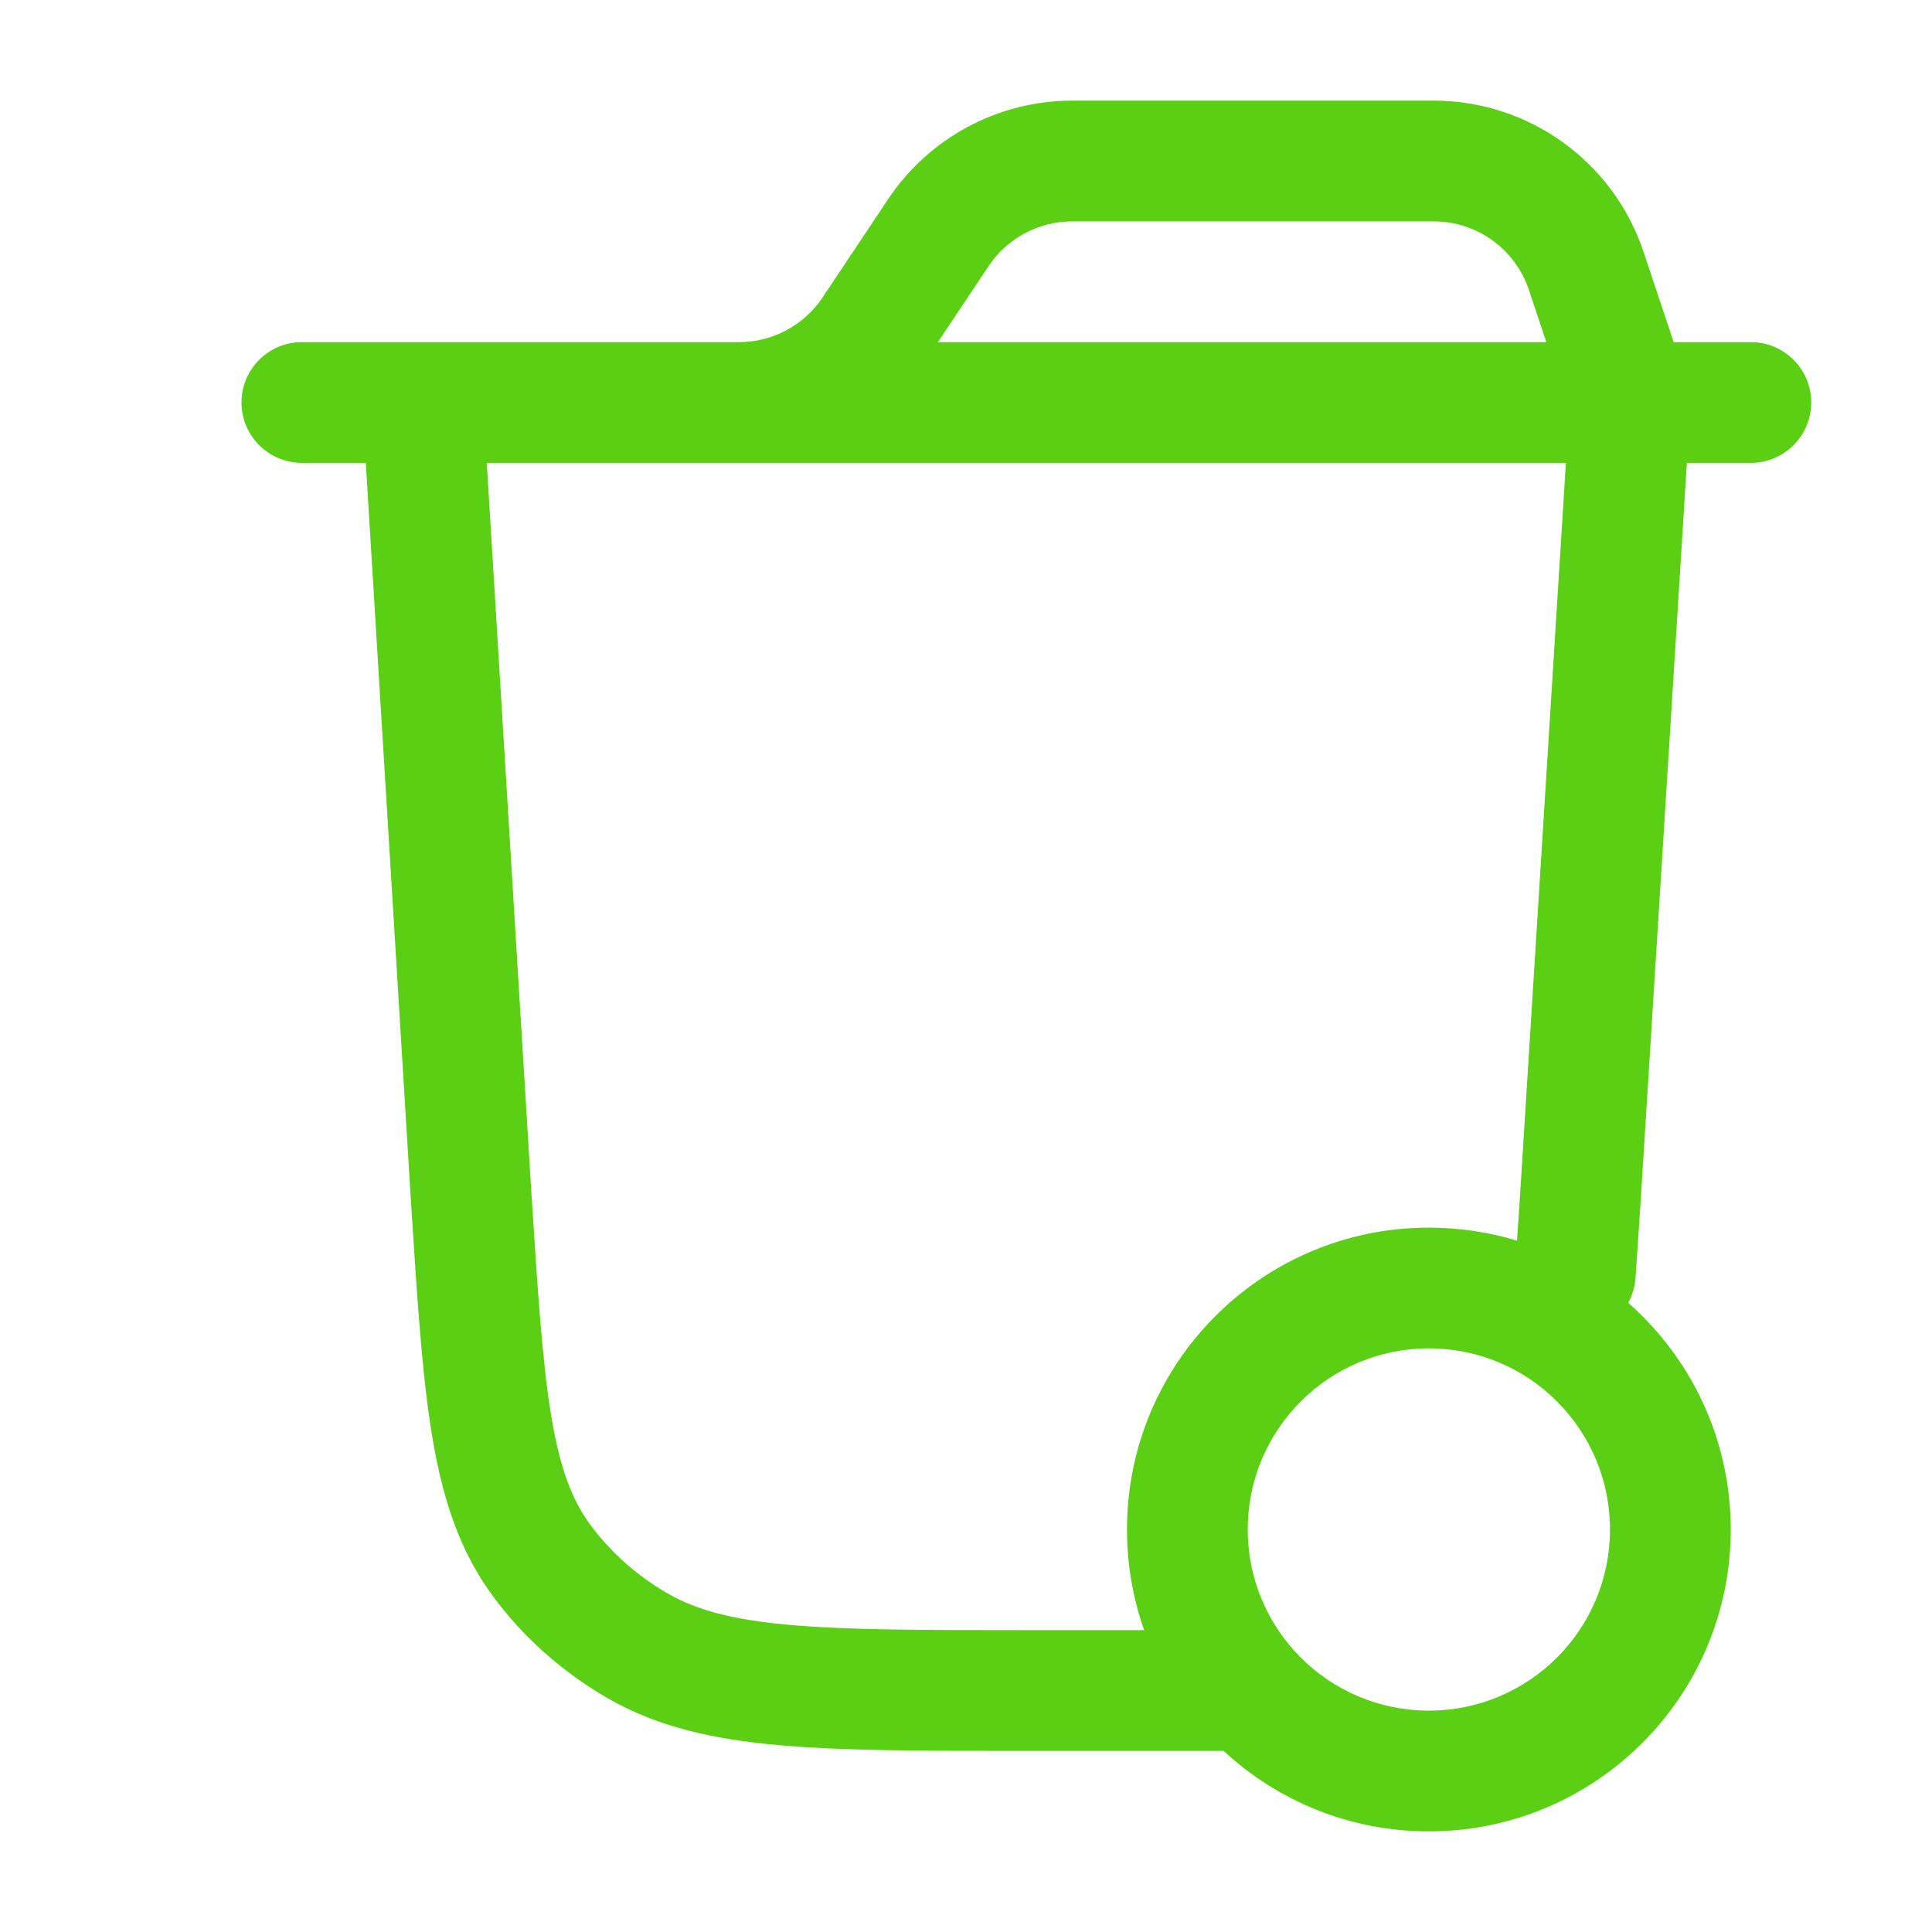 <svg xmlns="http://www.w3.org/2000/svg" viewBox="0 0 24 24" width="24" height="24" color="#5acf13" fill="none">
    <defs />
    <path fill="currentColor" d="M20.417,3.13 L20.791,4.25 L21.75,4.25 C22.164,4.25 22.5,4.586 22.5,5 C22.5,5.414 22.164,5.75 21.75,5.75 L20.955,5.75 L20.379,14.953 L20.379,14.955 C20.357,15.282 20.337,15.589 20.317,15.877 C20.309,15.988 20.277,16.092 20.226,16.184 C21.007,16.871 21.5,17.878 21.5,19 C21.5,21.071 19.821,22.75 17.75,22.75 C16.765,22.75 15.87,22.371 15.2,21.75 L12.706,21.75 C11.452,21.75 10.461,21.75 9.665,21.678 C8.85,21.605 8.168,21.451 7.556,21.1 C6.994,20.777 6.506,20.346 6.126,19.832 C5.707,19.265 5.498,18.617 5.369,17.844 C5.244,17.095 5.184,16.158 5.109,14.985 L5.106,14.945 L5.106,14.942 L4.544,5.75 L3.75,5.75 C3.336,5.75 3,5.414 3,5 C3,4.586 3.336,4.25 3.75,4.25 L9.18,4.25 C9.598,4.25 9.988,4.041 10.22,3.693 L11.032,2.475 C11.542,1.71 12.401,1.25 13.32,1.25 L17.809,1.25 C18.992,1.25 20.043,2.007 20.417,3.13 Z M14.213,20.25 C14.075,19.859 14,19.438 14,19 C14,16.929 15.679,15.25 17.75,15.25 C18.131,15.25 18.499,15.307 18.845,15.412 C18.857,15.236 18.869,15.051 18.882,14.858 L18.882,14.857 L19.452,5.75 L6.047,5.75 L6.603,14.849 L6.603,14.85 C6.682,16.072 6.738,16.932 6.849,17.597 C6.958,18.249 7.109,18.638 7.332,18.94 C7.586,19.284 7.916,19.577 8.302,19.799 C8.649,19.998 9.089,20.12 9.799,20.184 C10.52,20.249 11.444,20.25 12.743,20.25 Z M15.5,19 C15.5,20.243 16.507,21.25 17.75,21.25 C18.993,21.25 20,20.243 20,19 C20,17.757 18.993,16.75 17.75,16.75 C16.507,16.75 15.5,17.757 15.5,19 Z M12.28,3.307 L11.651,4.25 L19.209,4.25 L18.994,3.605 C18.824,3.094 18.347,2.75 17.809,2.75 L13.32,2.75 C12.902,2.75 12.512,2.959 12.28,3.307 Z" />
</svg>
